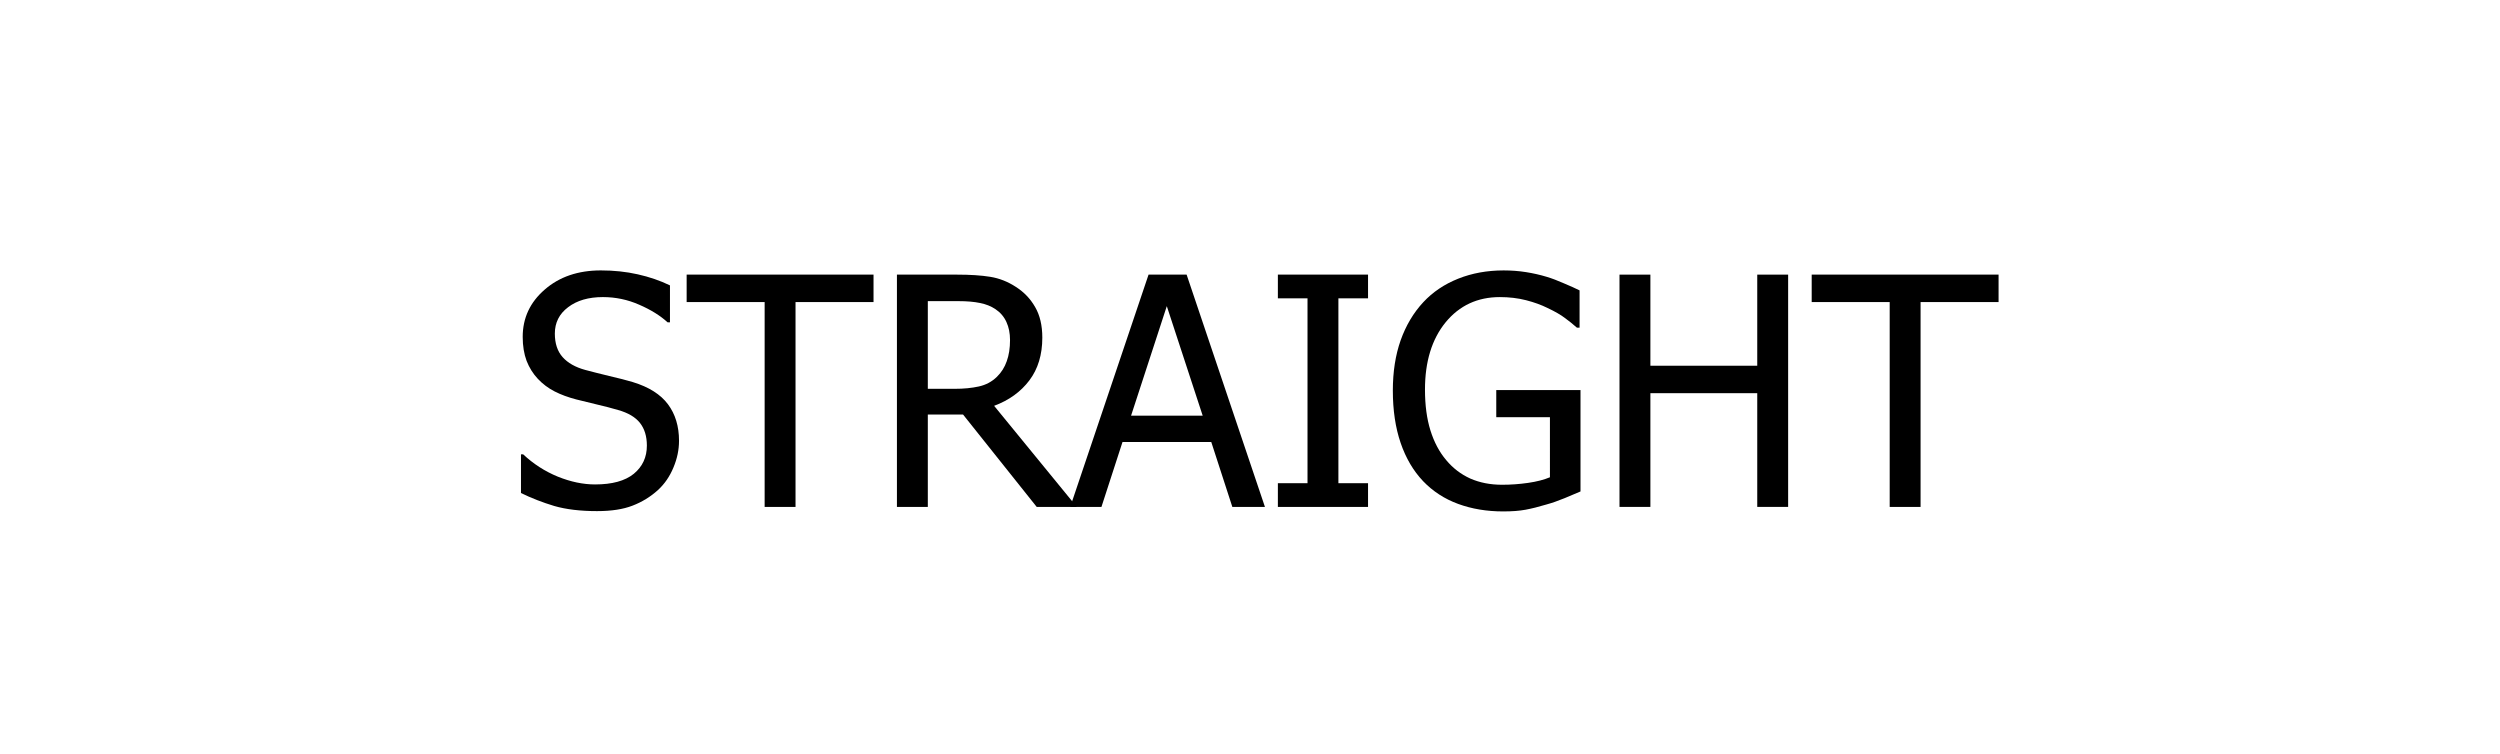 <?xml version="1.0" encoding="UTF-8" standalone="no"?> <!-- Created with Inkscape (http://www.inkscape.org/) --> <svg xmlns:dc="http://purl.org/dc/elements/1.1/" xmlns:cc="http://creativecommons.org/ns#" xmlns:rdf="http://www.w3.org/1999/02/22-rdf-syntax-ns#" xmlns:svg="http://www.w3.org/2000/svg" xmlns="http://www.w3.org/2000/svg" xmlns:sodipodi="http://sodipodi.sourceforge.net/DTD/sodipodi-0.dtd" xmlns:inkscape="http://www.inkscape.org/namespaces/inkscape" width="836" height="252" viewBox="0 0 221.192 66.675" id="svg8" inkscape:version="0.92.2 (5c3e80d, 2017-08-06)" sodipodi:docname="OPEN CAP.svg"> <defs id="defs2"></defs>  <g inkscape:label="Layer 1" inkscape:groupmode="layer" id="layer1" transform="translate(0,-230.325)"> <g aria-label="STRAIGHT" transform="matrix(0.265,0,0,0.265,-0.756,242.42)" style="font-style:normal;font-variant:normal;font-weight:normal;font-stretch:normal;font-size:106.667px;line-height:1.25;font-family:Tahoma;-inkscape-font-specification:Tahoma;text-align:center;letter-spacing:0px;word-spacing:0px;text-anchor:middle;fill:#000000;fill-opacity:1;stroke:none" id="flowRoot10"> <path d="m 202.262,125.007 q -8.438,0 -14.375,-1.719 -5.885,-1.771 -11.094,-4.323 v -12.917 h 0.729 q 5.104,4.792 11.563,7.448 6.458,2.604 12.448,2.604 8.542,0 12.917,-3.542 4.375,-3.594 4.375,-9.427 0,-4.635 -2.292,-7.552 -2.292,-2.917 -7.292,-4.323 -3.594,-1.042 -6.562,-1.719 -2.969,-0.677 -7.448,-1.823 -4.01,-1.042 -7.188,-2.656 -3.177,-1.615 -5.625,-4.219 -2.396,-2.552 -3.75,-5.99 -1.302,-3.49 -1.302,-8.021 0,-9.427 7.344,-15.781 7.344,-6.406 18.75,-6.406 6.51,0 12.292,1.302 5.833,1.302 10.781,3.698 v 12.344 h -0.781 q -3.698,-3.385 -9.479,-5.885 -5.781,-2.552 -12.135,-2.552 -7.188,0 -11.615,3.385 -4.427,3.333 -4.427,8.802 0,4.948 2.604,7.865 2.604,2.917 7.552,4.271 3.281,0.885 8.021,2.031 4.74,1.094 7.865,2.031 8.021,2.448 11.719,7.396 3.698,4.948 3.698,12.188 0,4.531 -1.875,8.958 -1.823,4.427 -5.156,7.5 -3.75,3.385 -8.49,5.208 -4.688,1.823 -11.771,1.823 z" style="font-size:106.667px;letter-spacing:0px;word-spacing:7.57px" id="path548"></path> <path d="M 258.147,123.6 V 55.215 H 232.106 V 46.048 h 62.396 v 9.167 h -26.042 v 68.385 z" style="font-size:106.667px;letter-spacing:0px;word-spacing:7.57px" id="path550"></path> <path d="M 362.366,123.6 H 348.981 L 324.397,92.767 H 312.627 v 30.833 h -10.312 v -77.552 h 20 q 6.667,0 11.146,0.729 4.531,0.729 8.594,3.385 4.062,2.604 6.406,6.719 2.396,4.115 2.396,10.208 0,8.542 -4.323,14.271 -4.323,5.729 -11.771,8.49 z M 340.075,67.871 q 0,-3.385 -1.198,-5.99 -1.198,-2.656 -3.698,-4.323 -2.188,-1.458 -5.104,-2.031 -2.917,-0.625 -7.24,-0.625 H 312.627 v 29.271 h 9.063 q 4.427,0 7.969,-0.781 3.542,-0.781 6.042,-3.229 2.24,-2.188 3.281,-5.208 1.094,-3.021 1.094,-7.083 z" style="font-size:106.667px;letter-spacing:0px;word-spacing:7.57px" id="path552"></path> <path d="m 360.179,123.6 26.146,-77.552 h 12.708 l 26.146,77.552 h -10.885 l -7.031,-21.667 h -29.635 l -7.031,21.667 z M 404.397,93.132 392.418,56.569 380.491,93.132 Z" style="font-size:106.667px;letter-spacing:0px;word-spacing:7.57px" id="path554"></path> <path d="m 459.606,123.6 h -30.104 v -7.917 h 9.896 V 53.965 h -9.896 V 46.048 h 30.104 v 7.917 h -9.896 v 61.719 h 9.896 z" style="font-size:106.667px;letter-spacing:0px;word-spacing:7.57px" id="path556"></path> <path d="m 504.762,125.111 q -8.229,0 -15.052,-2.5 -6.823,-2.5 -11.719,-7.604 -4.896,-5.156 -7.5,-12.76 -2.604,-7.604 -2.604,-17.5 0,-9.375 2.604,-16.771 2.656,-7.448 7.552,-12.708 4.74,-5.104 11.667,-7.865 6.927,-2.76 15.156,-2.76 3.906,0 7.5,0.573 3.594,0.573 6.875,1.562 2.604,0.781 5.781,2.188 3.229,1.354 5.208,2.344 v 12.448 h -0.885 q -1.927,-1.719 -4.01,-3.229 -2.031,-1.562 -5.781,-3.333 -3.125,-1.562 -7.188,-2.604 -4.062,-1.042 -8.75,-1.042 -11.198,0 -18.125,8.438 -6.875,8.438 -6.875,22.448 0,7.813 1.823,13.646 1.823,5.833 5.26,9.896 3.333,4.01 8.021,6.146 4.74,2.083 10.625,2.083 4.375,0 8.698,-0.625 4.323,-0.625 7.292,-1.875 V 93.652 H 502.418 v -9.063 h 28.125 v 33.854 q -1.979,0.885 -5.312,2.24 -3.281,1.354 -6.146,2.135 -3.802,1.146 -6.875,1.719 -3.073,0.573 -7.448,0.573 z" style="font-size:106.667px;letter-spacing:0px;word-spacing:7.57px" id="path558"></path> <path d="m 599.866,123.6 h -10.312 V 85.632 h -35.677 v 37.969 h -10.313 v -77.552 h 10.313 v 30.417 h 35.677 V 46.048 h 10.312 z" style="font-size:106.667px;letter-spacing:0px;word-spacing:7.57px" id="path560"></path> <path d="M 633.773,123.6 V 55.215 H 607.731 V 46.048 h 62.396 v 9.167 h -26.042 v 68.385 z" style="font-size:106.667px;letter-spacing:0px;word-spacing:7.57px" id="path562"></path> </g> </g> </svg> 